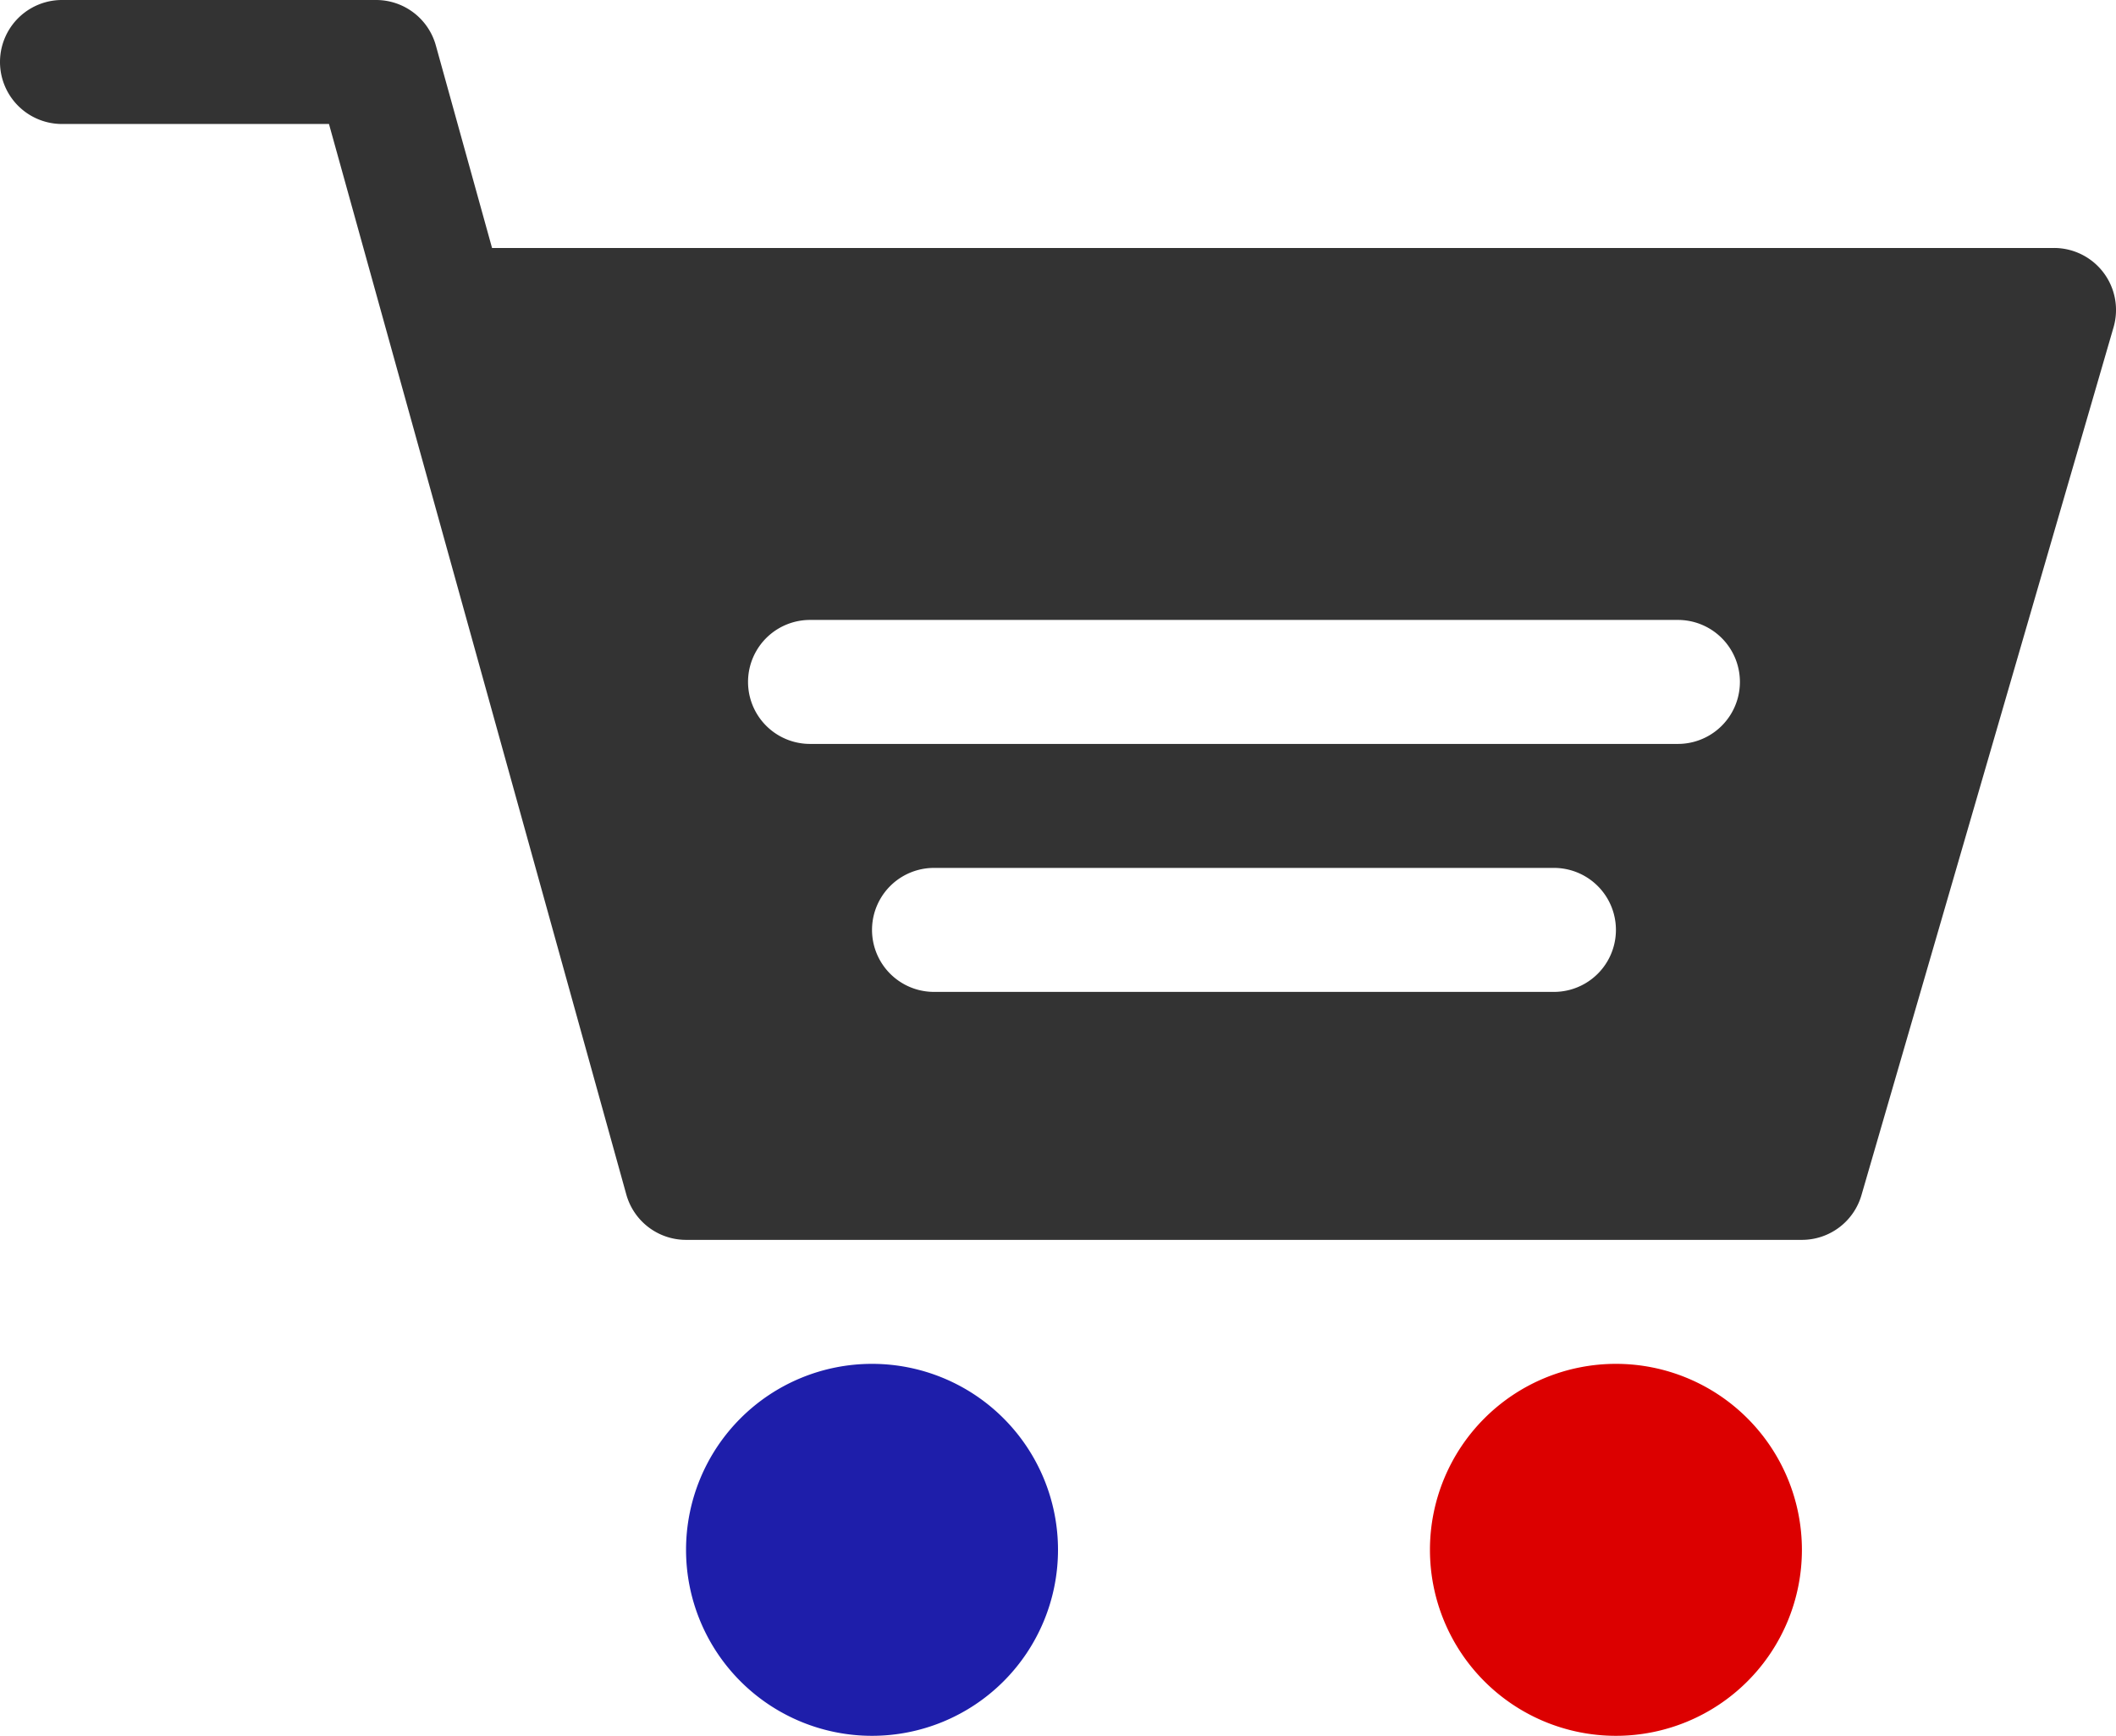 <svg id="圖層_1" data-name="圖層 1" xmlns="http://www.w3.org/2000/svg" xmlns:xlink="http://www.w3.org/1999/xlink" viewBox="0 0 512 420"><defs><style>.cls-1{fill:none;}.cls-2{clip-path:url(#clip-path);}.cls-3{fill:#1e1eaa;}.cls-4{fill:#dc0000;}.cls-5{fill:#333;}</style><clipPath id="clip-path" transform="translate(0 0)"><rect class="cls-1" width="512" height="420"/></clipPath></defs><g class="cls-2"><path class="cls-3" d="M211,330a45,45,0,1,1-45,45,45,45,0,0,1,45-45" transform="translate(0 0)"/><path class="cls-4" d="M391,330a45,45,0,1,1-45,45,45,45,0,0,1,45-45" transform="translate(0 0)"/><path class="cls-5" d="M15,30H79.6c.84,3,76.75,276.32,71.94,259A15,15,0,0,0,166,300H436a15,15,0,0,0,14.43-10.89l61-210A15,15,0,0,0,497,60H119.06l-13.6-49A15,15,0,0,0,91,0H15a15,15,0,0,0,0,30M376,240H226a15,15,0,0,1,0-30H376a15,15,0,0,1,0,30M196,150H406a15,15,0,0,1,0,30H196a15,15,0,0,1,0-30" transform="translate(0 0)"/></g></svg>